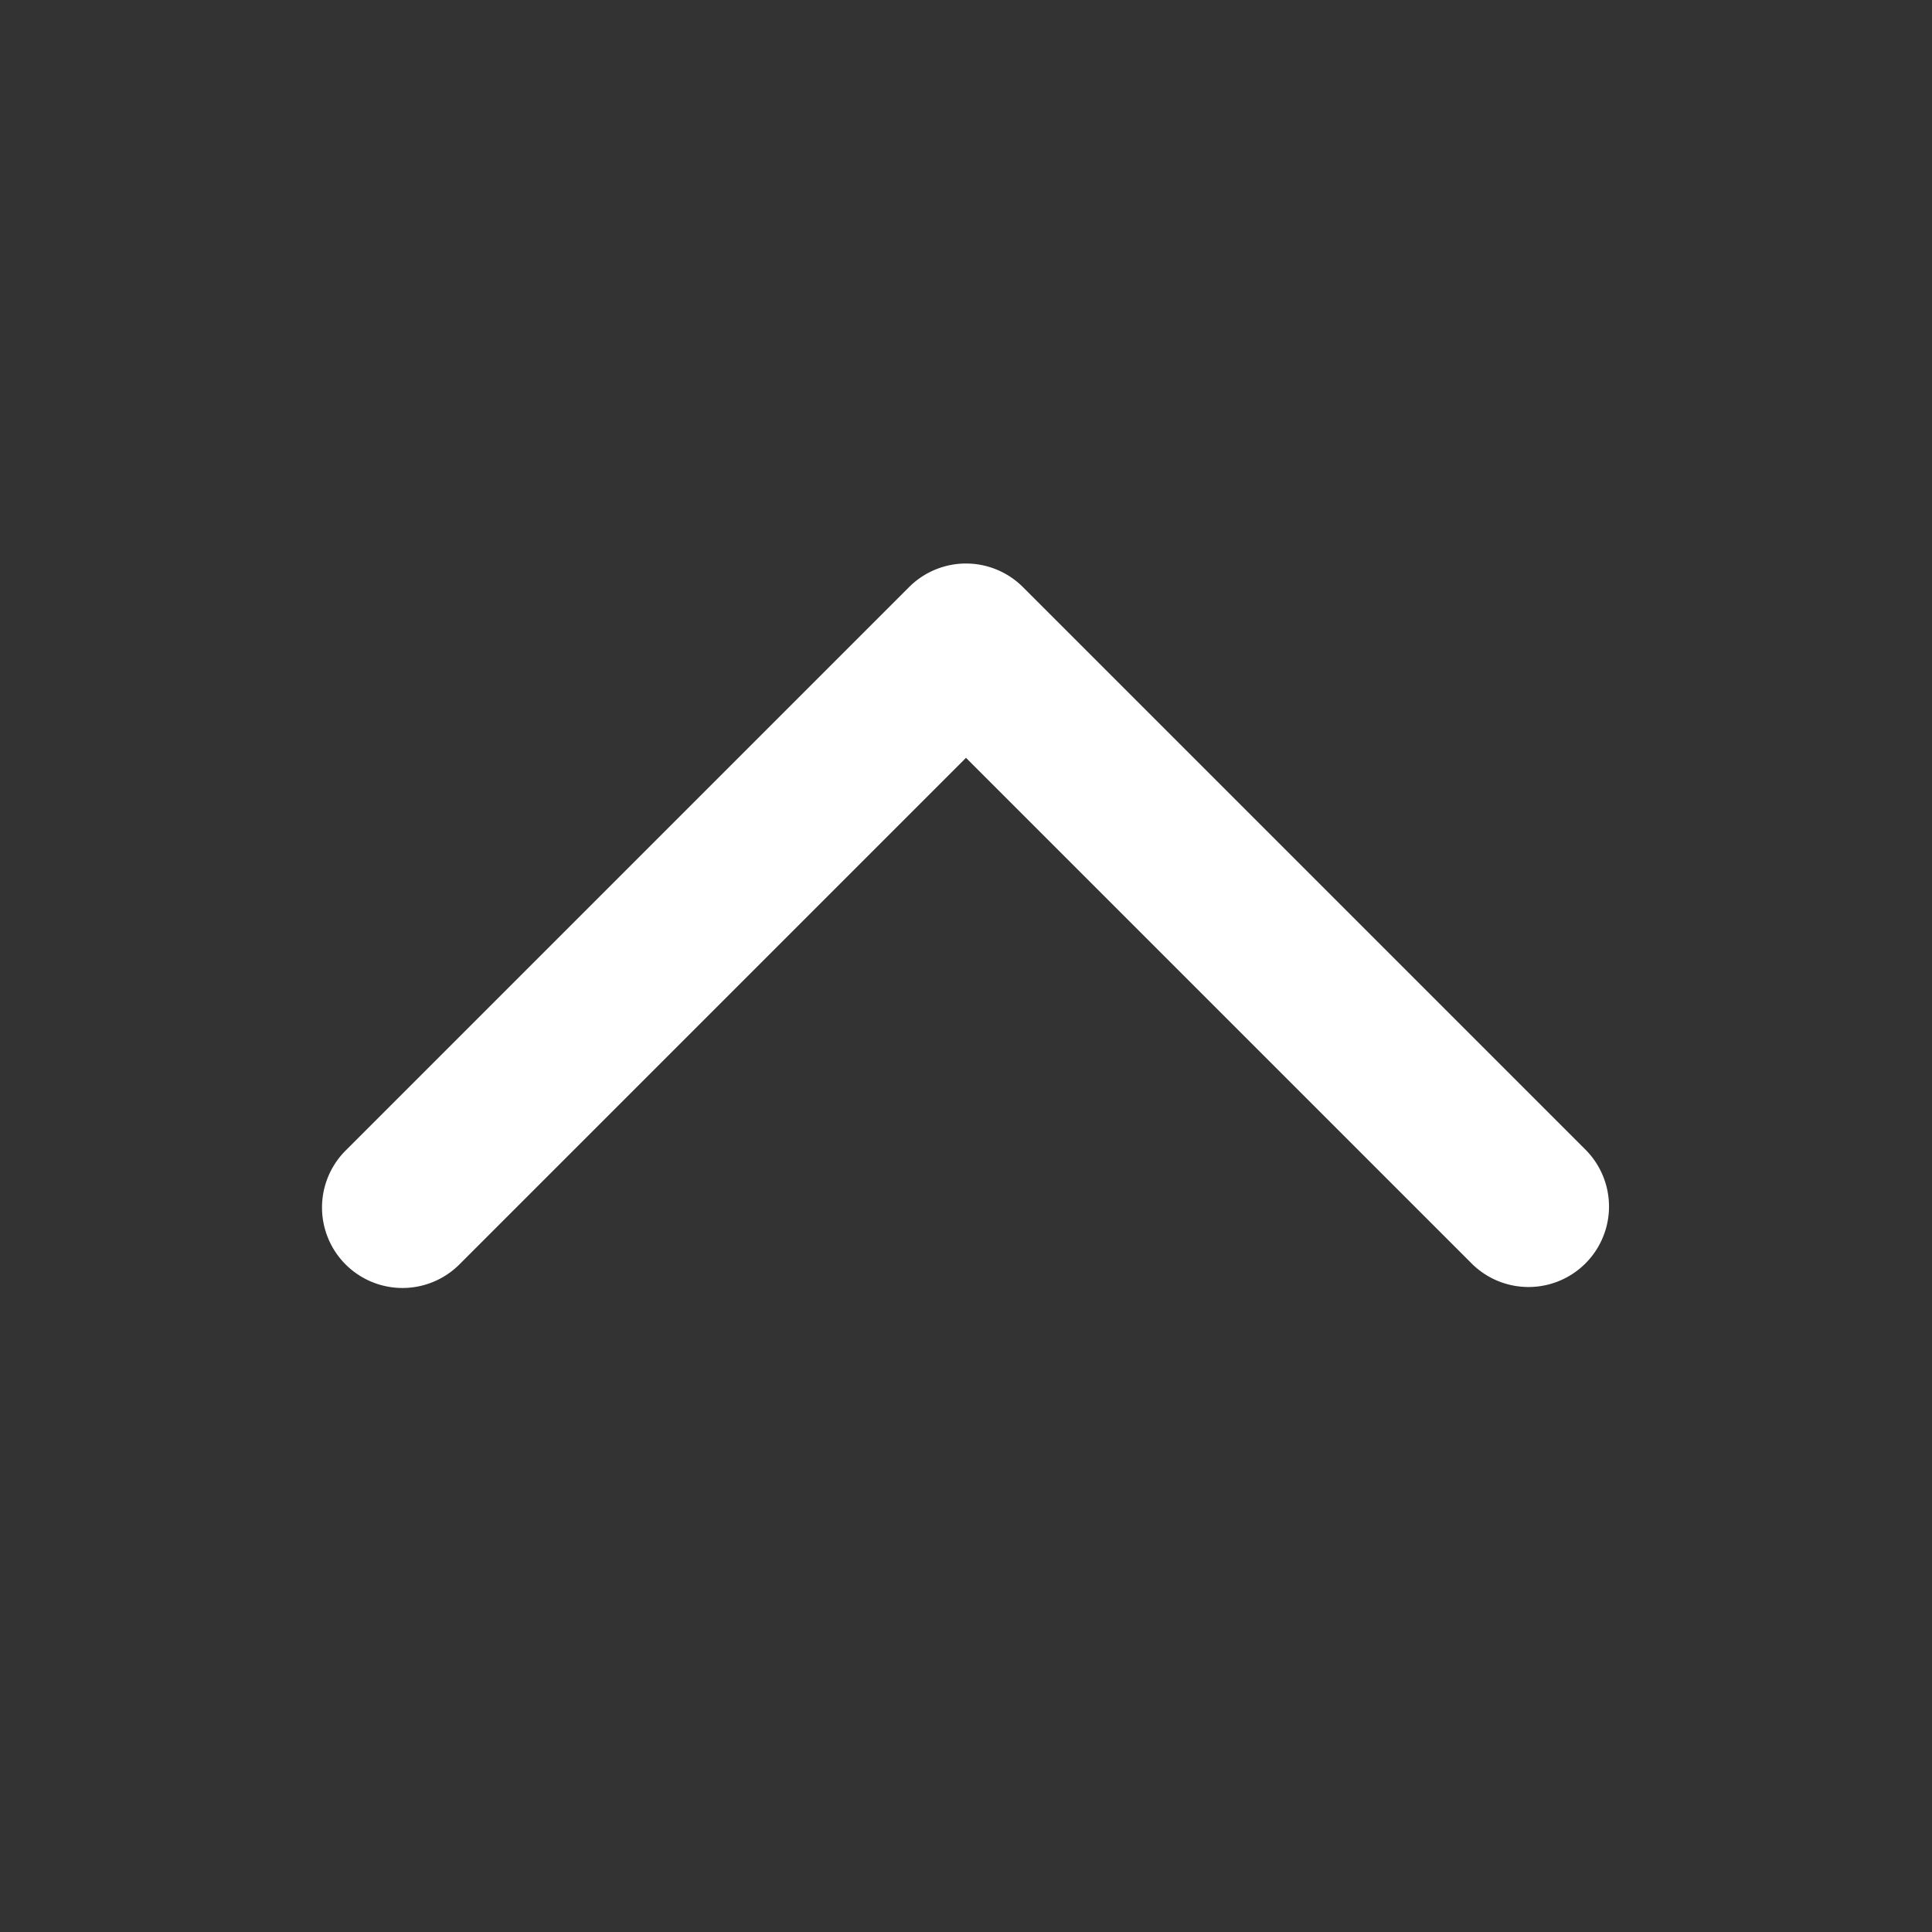 <svg xmlns="http://www.w3.org/2000/svg" viewBox="0 0 24 24" fill="none" class="m-icon m-icon-loadable m-chevron" style="transform:rotate(90deg);"><rect x="0" y="0" width="24" height="24" fill="#333333" stroke="none"/><path d="M4.293 15.707a1 1 0 0 0 1.414 0L12 9.414l6.293 6.293a1 1 0 0 0 1.414-1.414l-7-7a1 1 0 0 0-1.414 0l-7 7a1 1 0 0 0 0 1.414" fill="#ffffffcc"></path></svg>